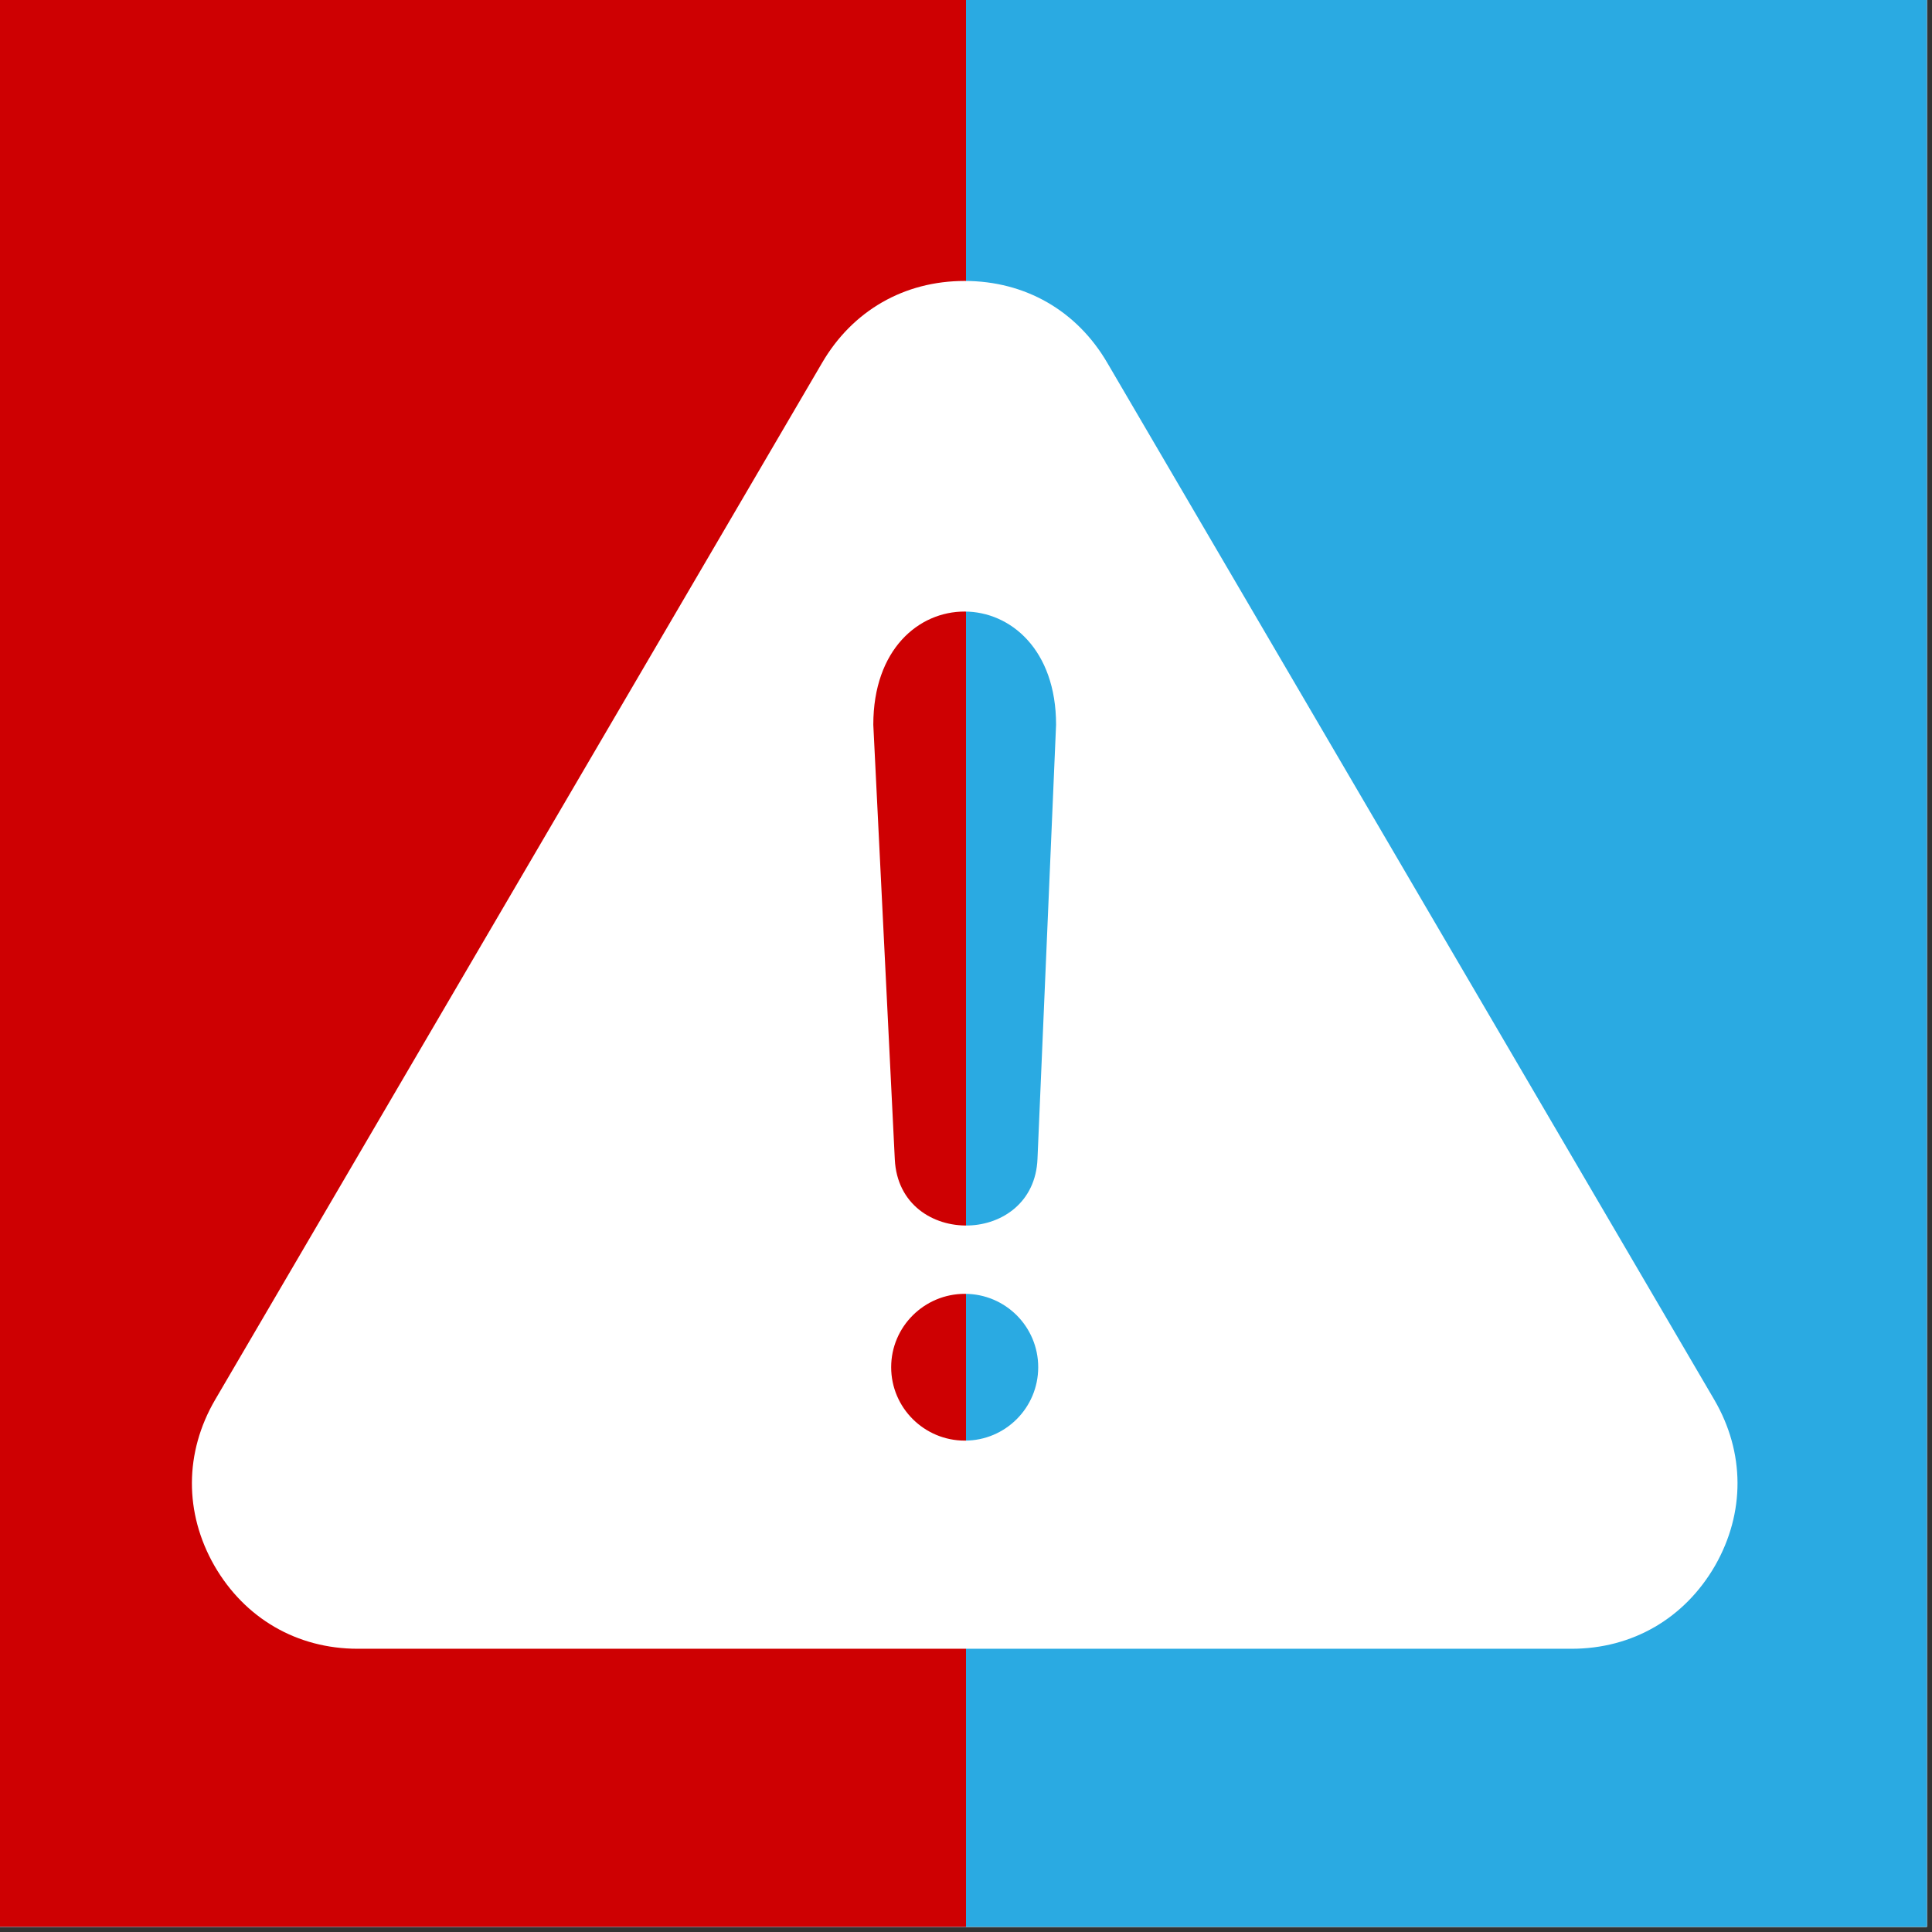<svg xmlns="http://www.w3.org/2000/svg" xmlns:xlink="http://www.w3.org/1999/xlink" width="250" zoomAndPan="magnify" viewBox="0 0 187.5 187.5" height="250" preserveAspectRatio="xMidYMid meet" version="1.0"><rect x="0" y="0" width="187.5" height="187.5" fill="#333333" stroke="none"/><defs><clipPath id="acf2625624"><path d="M 0 0 L 187 0 L 187 187 L 0 187 Z M 0 0 " clip-rule="nonzero"/></clipPath><clipPath id="8c601975ac"><path d="M 0 0 L 93.75 0 L 93.75 187 L 0 187 Z M 0 0 " clip-rule="nonzero"/></clipPath><clipPath id="d938ae4d68"><path d="M 18 27.262 L 169 27.262 L 169 160.012 L 18 160.012 Z M 18 27.262 " clip-rule="nonzero"/></clipPath></defs><g clip-path="url(#acf2625624)"><path fill="#ffffff" d="M 0 0 L 187.5 0 L 187.5 195 L 0 195 Z M 0 0 " fill-opacity="1" fill-rule="nonzero"/><path fill="#ffffff" d="M 0 0 L 187.5 0 L 187.5 187.5 L 0 187.5 Z M 0 0 " fill-opacity="1" fill-rule="nonzero"/><path fill="#2aaae2" d="M 0 0 L 187.5 0 L 187.5 187.5 L 0 187.5 Z M 0 0 " fill-opacity="1" fill-rule="nonzero"/></g><g clip-path="url(#8c601975ac)"><path fill="#ce0002" d="M 0 0 L 93.75 0 L 93.75 187.5 L 0 187.5 L 0 0 " fill-opacity="1" fill-rule="nonzero"/></g><g clip-path="url(#d938ae4d68)"><path fill="#ffffff" d="M 20.875 135.852 L 79.785 35.211 C 82.738 30.148 87.754 27.266 93.613 27.266 C 99.492 27.266 104.508 30.148 107.461 35.211 L 166.375 135.852 C 169.352 140.961 169.375 146.82 166.445 151.949 C 163.492 157.059 158.43 160.012 152.523 160.012 L 34.723 160.012 C 28.816 160.012 23.754 157.059 20.805 151.949 C 17.875 146.82 17.898 140.961 20.875 135.852 Z M 93.637 125.566 C 97.574 125.566 100.758 128.754 100.758 132.688 C 100.758 136.625 97.574 139.812 93.637 139.812 C 89.699 139.812 86.488 136.625 86.488 132.688 C 86.488 128.754 89.699 125.566 93.637 125.566 Z M 84.754 70.336 C 84.754 55.645 102.492 55.734 102.492 70.336 L 100.688 112.465 C 100.523 116.66 97.293 118.84 93.988 118.934 C 90.543 119.027 87.051 116.895 86.84 112.512 Z M 84.754 70.336 " fill-opacity="1" fill-rule="evenodd"/></g></svg>